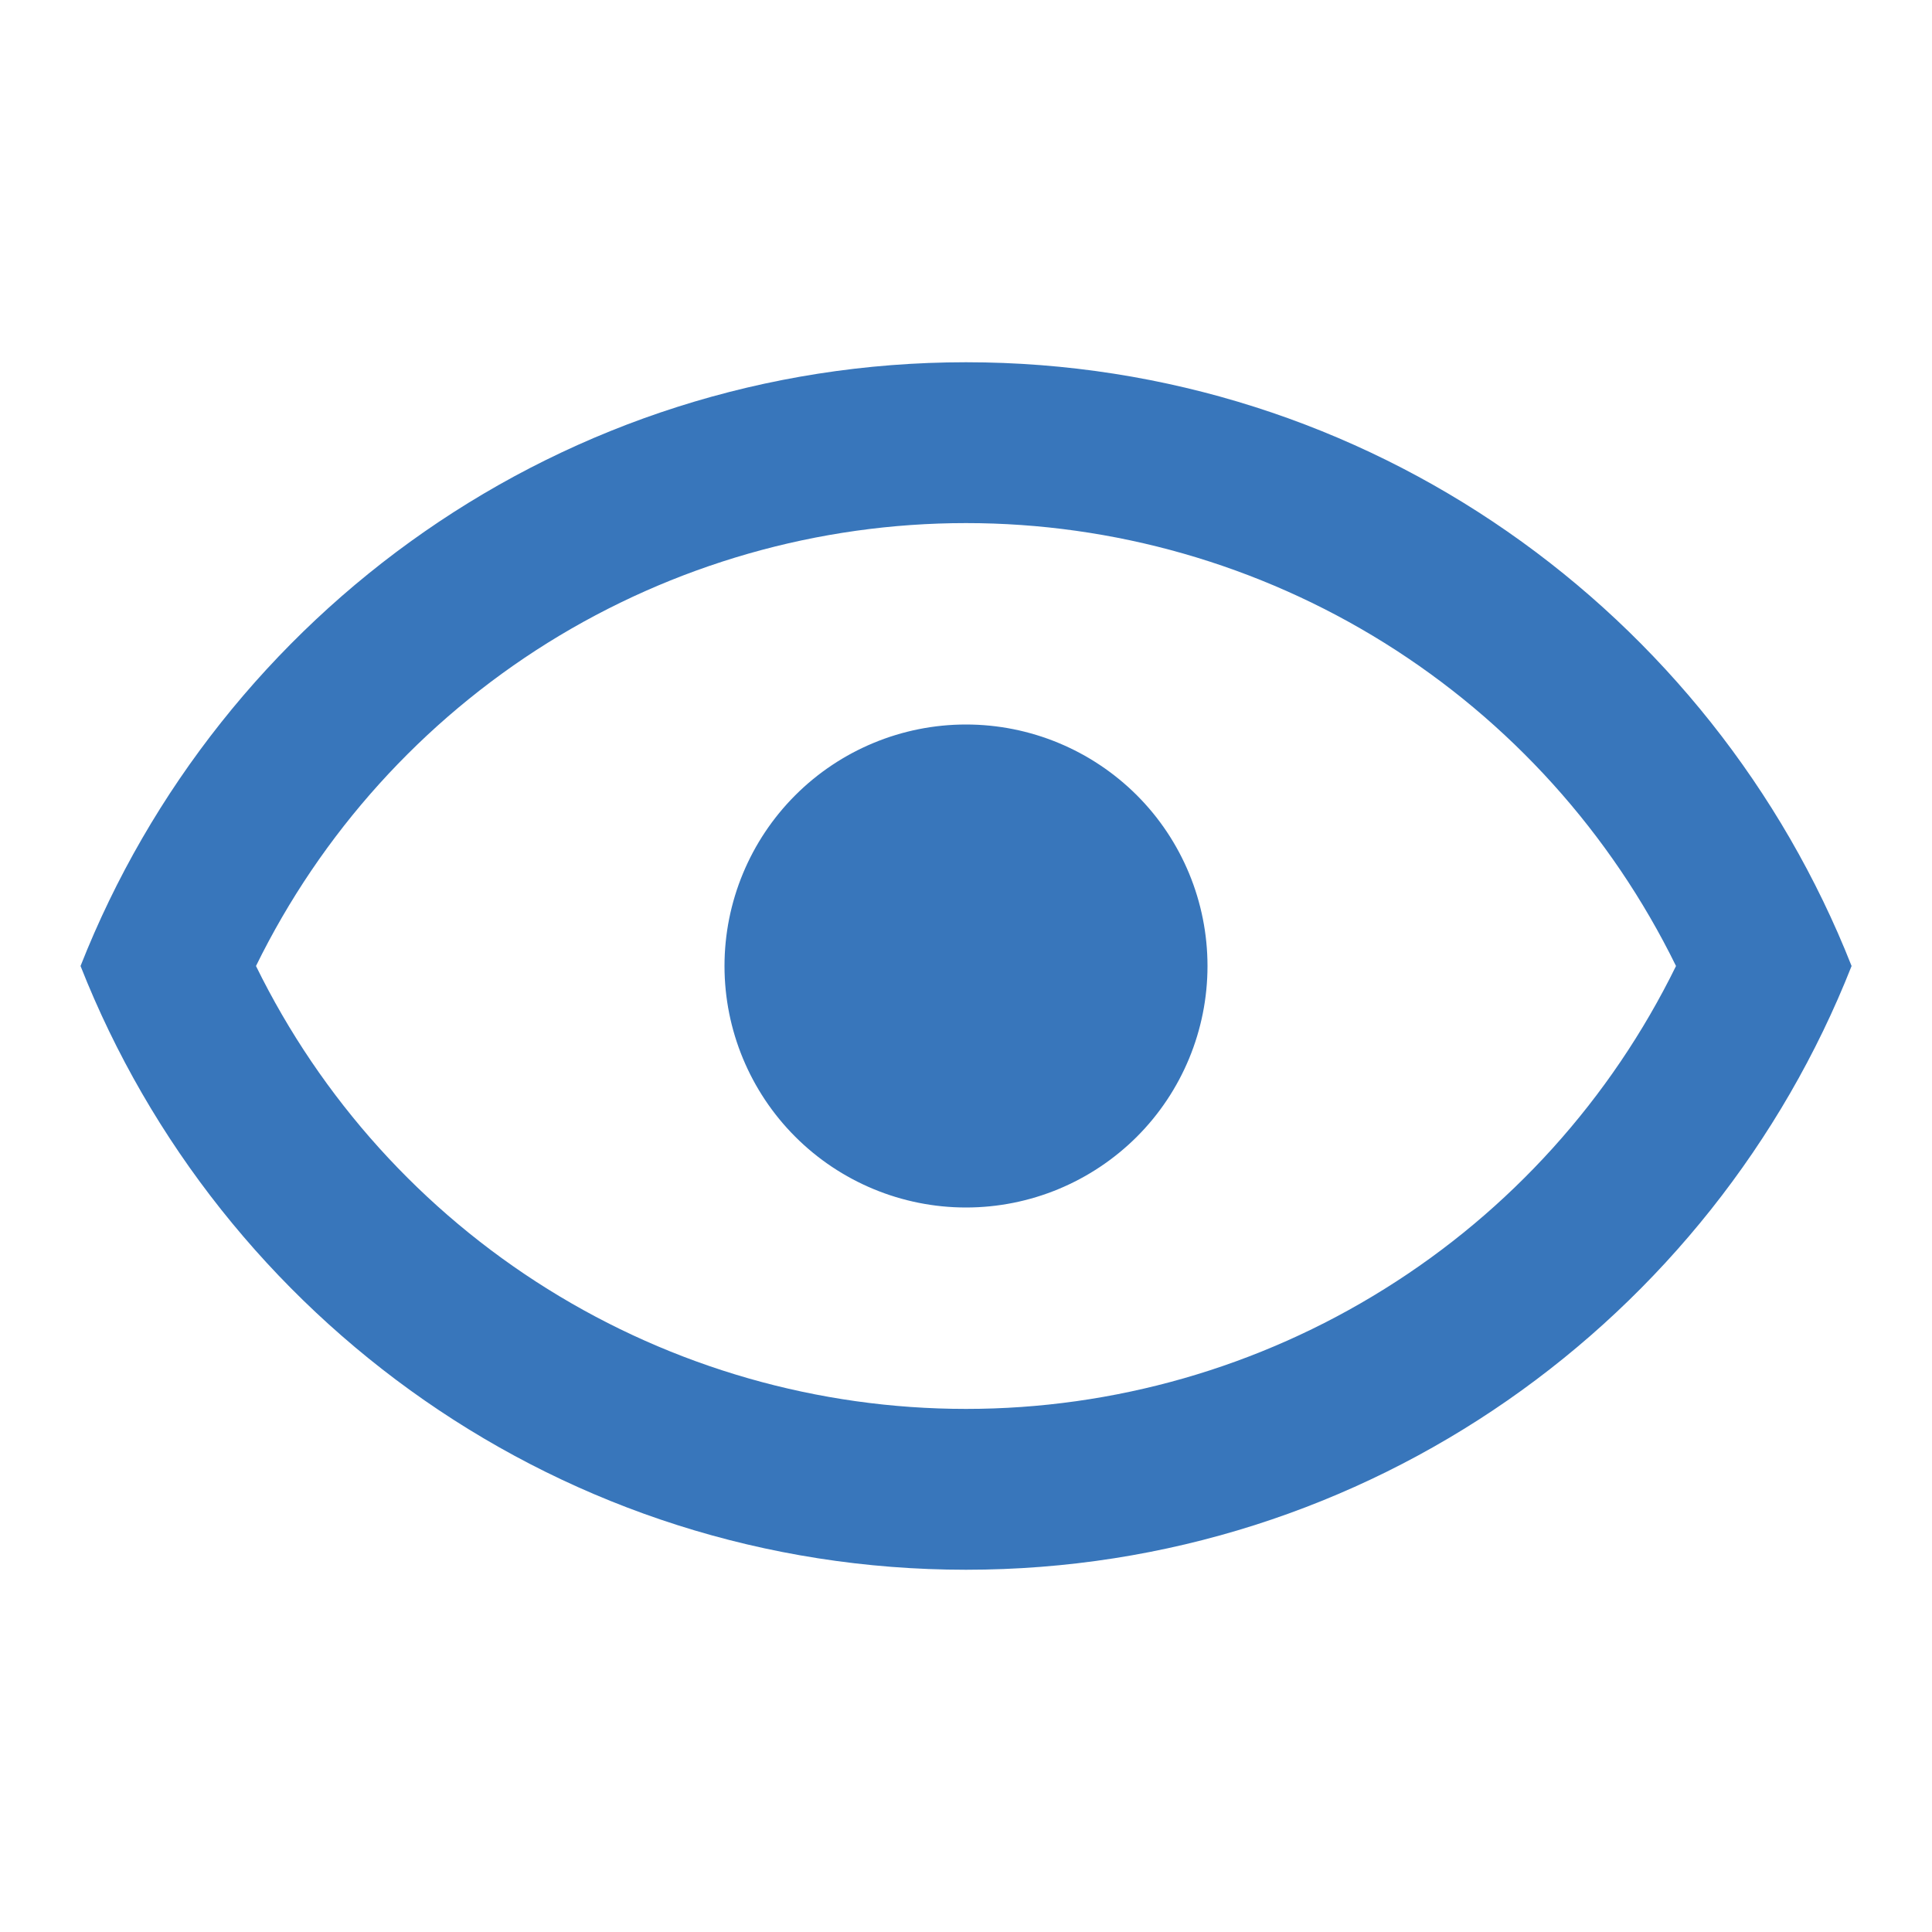 <svg width="16" height="16" viewBox="0 0 16 16" fill="none" xmlns="http://www.w3.org/2000/svg">
<path d="M8 6C8.531 6 9.039 6.211 9.415 6.586C9.79 6.961 10 7.47 10 8C10 8.53 9.79 9.039 9.415 9.414C9.039 9.789 8.531 10 8 10C7.47 10 6.961 9.789 6.586 9.414C6.211 9.039 6 8.53 6 8C6 7.47 6.211 6.961 6.586 6.586C6.961 6.211 7.47 6 8 6ZM8 3C11.334 3 14.18 5.073 15.334 8C14.18 10.927 11.334 13 8 13C4.667 13 1.82 10.927 0.667 8C1.82 5.073 4.667 3 8 3ZM2.12 8C2.659 9.1 3.496 10.027 4.535 10.675C5.575 11.324 6.775 11.668 8 11.668C9.225 11.668 10.426 11.324 11.465 10.675C12.505 10.027 13.341 9.1 13.88 8C13.341 6.9 12.505 5.973 11.465 5.324C10.426 4.676 9.225 4.332 8 4.332C6.775 4.332 5.575 4.676 4.535 5.324C3.496 5.973 2.659 6.9 2.12 8Z" fill="#3876BB"/>
</svg>

